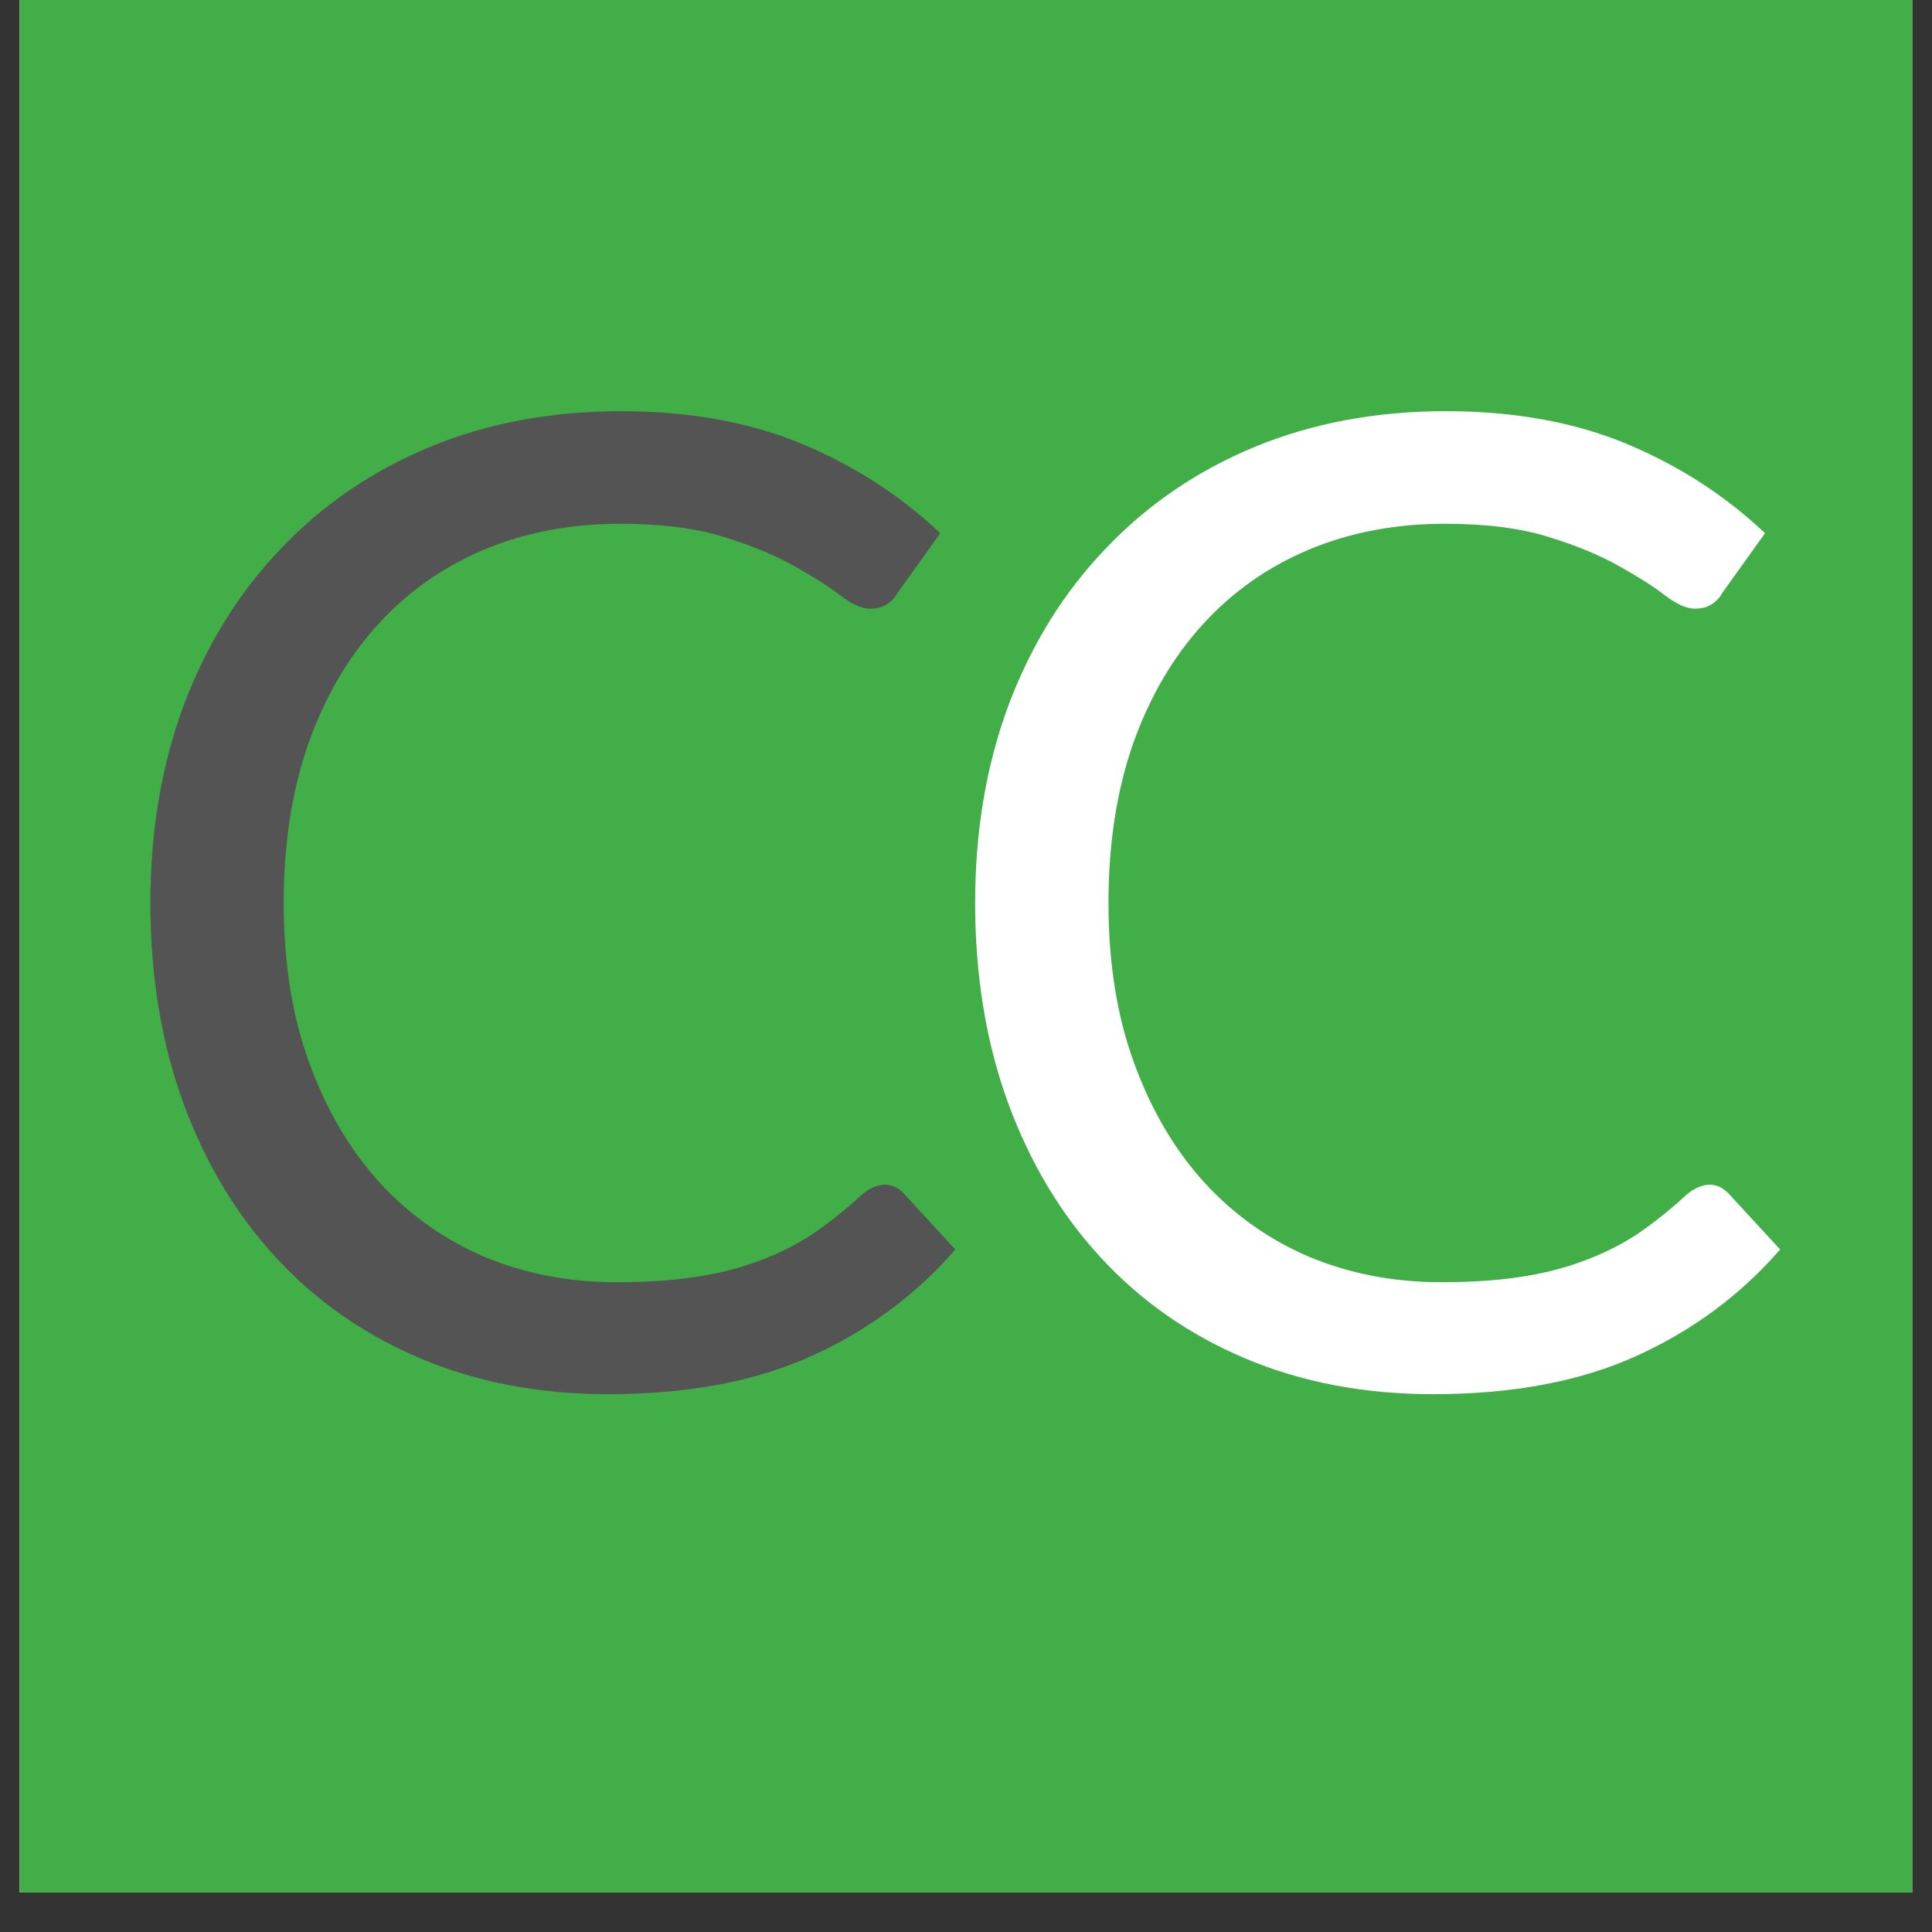 <?xml version="1.0" encoding="UTF-8"?>
<svg xmlns="http://www.w3.org/2000/svg" xmlns:xlink="http://www.w3.org/1999/xlink" width="64" zoomAndPan="magnify" viewBox="0 0 48 48" height="64" preserveAspectRatio="xMidYMid meet" version="1.0">
  <rect x="0" y="0" width="48" height="48" fill="#333333" stroke="none"/>
  <defs>
    <g></g>
    <clipPath id="d342d324fa">
      <path d="M 0.488 0 L 47.508 0 L 47.508 47.02 L 0.488 47.02 Z M 0.488 0 " clip-rule="nonzero"></path>
    </clipPath>
  </defs>
  <g clip-path="url(#d342d324fa)">
    <path fill="#ffffff" d="M 0.488 0 L 47.512 0 L 47.512 47.02 L 0.488 47.02 Z M 0.488 0 " fill-opacity="1" fill-rule="nonzero"></path>
    <path fill="#41ae48" d="M 0.488 0 L 47.512 0 L 47.512 47.02 L 0.488 47.02 Z M 0.488 0 " fill-opacity="1" fill-rule="nonzero"></path>
  </g>
  <g fill="#545454" fill-opacity="1">
    <g transform="translate(2.158, 34.372)">
      <g>
        <path d="M 19.828 -4.938 C 20.004 -4.938 20.16 -4.863 20.297 -4.719 L 21.578 -3.328 C 20.598 -2.203 19.41 -1.32 18.016 -0.688 C 16.617 -0.051 14.93 0.266 12.953 0.266 C 11.242 0.266 9.688 -0.031 8.281 -0.625 C 6.883 -1.219 5.691 -2.051 4.703 -3.125 C 3.711 -4.195 2.941 -5.484 2.391 -6.984 C 1.848 -8.484 1.578 -10.133 1.578 -11.938 C 1.578 -13.738 1.859 -15.391 2.422 -16.891 C 2.992 -18.391 3.797 -19.676 4.828 -20.75 C 5.859 -21.832 7.086 -22.672 8.516 -23.266 C 9.953 -23.859 11.535 -24.156 13.266 -24.156 C 14.973 -24.156 16.473 -23.883 17.766 -23.344 C 19.066 -22.801 20.211 -22.062 21.203 -21.125 L 20.141 -19.641 C 20.078 -19.523 19.988 -19.43 19.875 -19.359 C 19.77 -19.285 19.629 -19.25 19.453 -19.25 C 19.254 -19.25 19.008 -19.359 18.719 -19.578 C 18.438 -19.797 18.062 -20.035 17.594 -20.297 C 17.125 -20.566 16.535 -20.812 15.828 -21.031 C 15.129 -21.25 14.27 -21.359 13.25 -21.359 C 12.02 -21.359 10.895 -21.145 9.875 -20.719 C 8.852 -20.289 7.973 -19.672 7.234 -18.859 C 6.492 -18.047 5.914 -17.055 5.5 -15.891 C 5.094 -14.723 4.891 -13.406 4.891 -11.938 C 4.891 -10.445 5.102 -9.117 5.531 -7.953 C 5.957 -6.785 6.539 -5.797 7.281 -4.984 C 8.02 -4.18 8.891 -3.566 9.891 -3.141 C 10.898 -2.723 11.988 -2.516 13.156 -2.516 C 13.863 -2.516 14.504 -2.555 15.078 -2.641 C 15.648 -2.723 16.176 -2.852 16.656 -3.031 C 17.145 -3.207 17.598 -3.43 18.016 -3.703 C 18.43 -3.984 18.844 -4.312 19.25 -4.688 C 19.445 -4.852 19.641 -4.938 19.828 -4.938 Z M 19.828 -4.938 "></path>
      </g>
    </g>
  </g>
  <g fill="#ffffff" fill-opacity="1">
    <g transform="translate(22.649, 34.372)">
      <g>
        <path d="M 19.828 -4.938 C 20.004 -4.938 20.16 -4.863 20.297 -4.719 L 21.578 -3.328 C 20.598 -2.203 19.41 -1.32 18.016 -0.688 C 16.617 -0.051 14.93 0.266 12.953 0.266 C 11.242 0.266 9.688 -0.031 8.281 -0.625 C 6.883 -1.219 5.691 -2.051 4.703 -3.125 C 3.711 -4.195 2.941 -5.484 2.391 -6.984 C 1.848 -8.484 1.578 -10.133 1.578 -11.938 C 1.578 -13.738 1.859 -15.391 2.422 -16.891 C 2.992 -18.391 3.797 -19.676 4.828 -20.75 C 5.859 -21.832 7.086 -22.672 8.516 -23.266 C 9.953 -23.859 11.535 -24.156 13.266 -24.156 C 14.973 -24.156 16.473 -23.883 17.766 -23.344 C 19.066 -22.801 20.211 -22.062 21.203 -21.125 L 20.141 -19.641 C 20.078 -19.523 19.988 -19.43 19.875 -19.359 C 19.77 -19.285 19.629 -19.25 19.453 -19.25 C 19.254 -19.25 19.008 -19.359 18.719 -19.578 C 18.438 -19.797 18.062 -20.035 17.594 -20.297 C 17.125 -20.566 16.535 -20.812 15.828 -21.031 C 15.129 -21.25 14.27 -21.359 13.25 -21.359 C 12.02 -21.359 10.895 -21.145 9.875 -20.719 C 8.852 -20.289 7.973 -19.672 7.234 -18.859 C 6.492 -18.047 5.914 -17.055 5.5 -15.891 C 5.094 -14.723 4.891 -13.406 4.891 -11.938 C 4.891 -10.445 5.102 -9.117 5.531 -7.953 C 5.957 -6.785 6.539 -5.797 7.281 -4.984 C 8.02 -4.18 8.891 -3.566 9.891 -3.141 C 10.898 -2.723 11.988 -2.516 13.156 -2.516 C 13.863 -2.516 14.504 -2.555 15.078 -2.641 C 15.648 -2.723 16.176 -2.852 16.656 -3.031 C 17.145 -3.207 17.598 -3.43 18.016 -3.703 C 18.43 -3.984 18.844 -4.312 19.25 -4.688 C 19.445 -4.852 19.641 -4.938 19.828 -4.938 Z M 19.828 -4.938 "></path>
      </g>
    </g>
  </g>
</svg>

